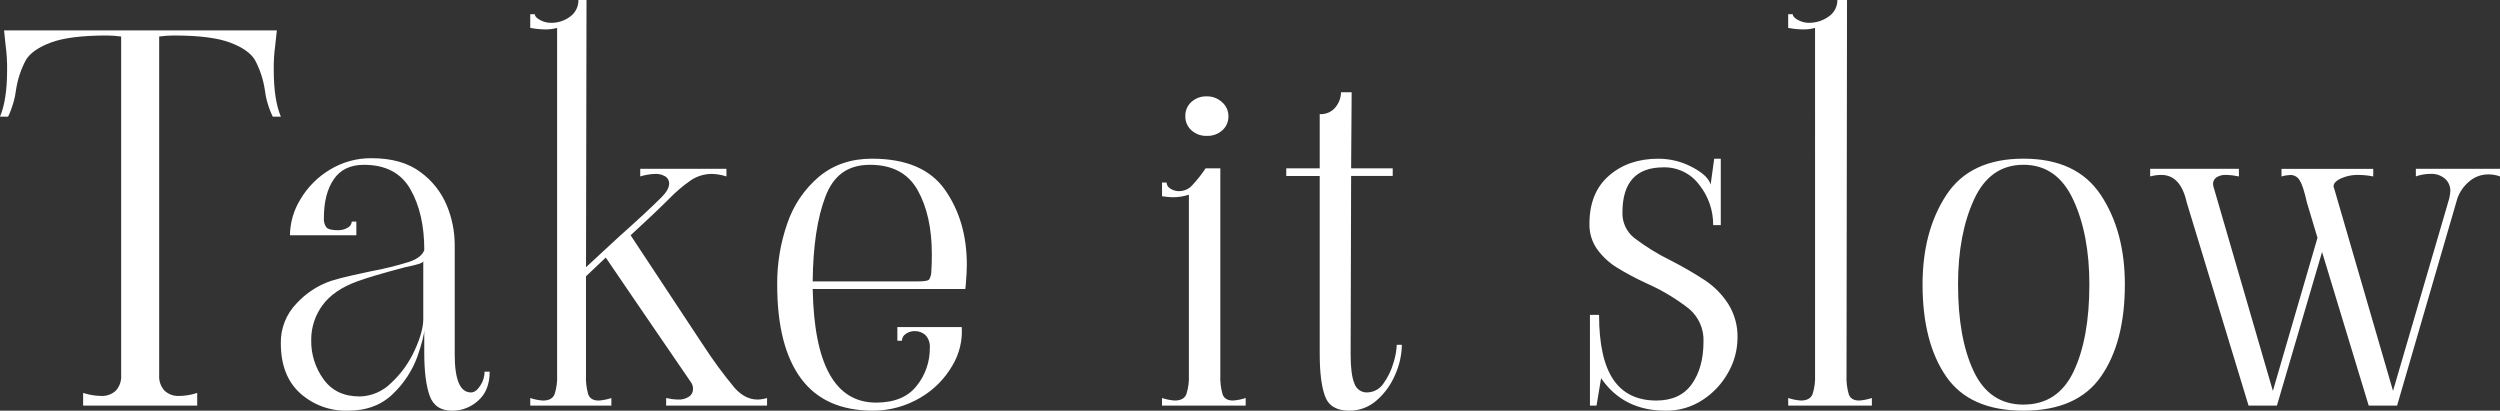 <?xml version="1.0" encoding="UTF-8"?><svg id="_レイヤー_2" xmlns="http://www.w3.org/2000/svg" viewBox="0 0 808.68 132.85"><rect x="0" y="0" width="808.68" height="132.85" fill="#333333" stroke="none"/><defs><style>.cls-1{fill:#fff;stroke-width:0px;}</style></defs><g id="_レイヤー_1-2"><path id="_パス_242" class="cls-1" d="m89.04,14.6c-.37,2.66-.53,5.35-.49,8.04,0,6.45.77,11.48,2.3,15.09h-2.62c-1.37-2.84-2.25-5.89-2.62-9.02-.52-3.24-1.58-6.37-3.12-9.27-1.31-2.24-3.99-4.13-8.04-5.66s-10.11-2.3-18.2-2.3c-1.59.01-3.18.12-4.76.33v109.55c-.13,1.83.49,3.64,1.72,5,1.31,1.21,3.06,1.83,4.84,1.72,1.95-.03,3.89-.37,5.74-.98v4.1H26.89v-4.1c1.86.6,3.79.93,5.74.98,1.78.11,3.53-.51,4.84-1.72,1.23-1.36,1.85-3.17,1.72-5V11.81c-1.52-.2-3.06-.31-4.59-.33-8.09,0-14.16.77-18.2,2.3-4.04,1.53-6.72,3.42-8.04,5.66-1.54,2.9-2.59,6.03-3.12,9.27-.37,3.13-1.26,6.18-2.62,9.02H0c1.53-3.61,2.3-8.64,2.3-15.09.04-2.69-.13-5.37-.49-8.04l-.49-4.76h88.23l-.51,4.76Zm23.45,118.24c-5.67.17-11.2-1.86-15.42-5.66-4.15-3.77-6.23-9.16-6.23-16.15-.09-4.8,1.74-9.43,5.08-12.87,3.05-3.33,6.88-5.84,11.15-7.3,2.08-.66,4.51-1.28,7.3-1.89s4.68-1.01,5.66-1.23c4.16-.76,8.26-1.78,12.3-3.03,2.73-.93,4.37-2.21,4.92-3.85,0-7.87-1.5-14.43-4.51-19.68s-8.01-7.87-15.01-7.87c-4.37,0-7.63,1.56-9.76,4.67s-3.2,7.3-3.2,12.55c-.1,1.08.19,2.15.82,3.03.55.6,1.8.9,3.77.9,1.1.03,2.18-.26,3.12-.82.76-.37,1.26-1.12,1.31-1.97h1.48v4.43h-21.48c.06-4.15,1.25-8.21,3.45-11.73,2.33-3.91,5.6-7.18,9.51-9.51,4.05-2.46,8.71-3.74,13.45-3.69,6.56,0,11.84,1.5,15.83,4.51,3.79,2.75,6.74,6.5,8.52,10.82,1.65,3.98,2.51,8.24,2.54,12.55v35.59c0,8.2,1.75,12.3,5.25,12.3,1.09,0,2.1-.74,3.03-2.21.89-1.34,1.37-2.9,1.39-4.51h1.64c0,4.05-1.23,7.16-3.69,9.35-2.3,2.12-5.32,3.3-8.45,3.28-3.72,0-6.15-1.64-7.3-4.92-1.15-3.28-1.72-7.87-1.72-13.78v-7.54c0,1.53-.74,4.43-2.21,8.69-1.65,4.53-4.31,8.63-7.79,11.97-3.72,3.72-8.64,5.58-14.76,5.58Zm3.77-4.59c3.89-.07,7.6-1.66,10.33-4.43,3.18-2.97,5.75-6.54,7.54-10.5,1.86-4.05,2.79-7.43,2.79-10.17v-18.7c0,.33-.55.66-1.64.98s-2.46.66-4.1.98c-7.11,1.86-12.3,3.39-15.58,4.59-5.14,1.86-8.91,4.46-11.32,7.79-2.38,3.26-3.65,7.2-3.61,11.23-.08,4.56,1.33,9.02,4.02,12.71,2.68,3.67,6.53,5.5,11.56,5.5Zm111.03-16.89c3.17,4.94,6.65,9.68,10.41,14.19,2.24,2.46,4.67,3.69,7.3,3.69,1.06-.01,2.11-.18,3.12-.49v2.46h-32.64v-2.46c1.24.29,2.5.46,3.77.49,1.31.1,2.61-.25,3.69-.98.75-.53,1.21-1.38,1.23-2.3.05-.82-.18-1.63-.66-2.3l-17.06-24.93-10.5-15.42-6.4,6.07v31.99c-.1,2.1.15,4.21.74,6.23.5,1.31,1.62,1.97,3.37,1.97,1.4-.1,2.77-.37,4.1-.82v2.46h-26.24v-2.46c1.33.45,2.7.72,4.1.82,1.97,0,3.23-.68,3.77-2.05.64-1.98.92-4.07.82-6.15V9.02c-1.23.35-2.5.51-3.77.49-1.65-.01-3.3-.18-4.92-.49v-4.43h1.48c0,.66.57,1.28,1.72,1.89,1.03.57,2.18.88,3.36.9,2.31.07,4.56-.65,6.4-2.05,1.69-1.24,2.67-3.23,2.62-5.33h2.62l-.16,86.43,10.82-10c5.9-5.25,10.44-9.46,13.61-12.63,1.64-1.64,2.46-3.12,2.46-4.43.03-.93-.44-1.81-1.23-2.3-1.02-.6-2.19-.88-3.36-.82-1.61.07-3.21.34-4.76.82v-2.46h27.88v2.46c-1.49-.48-3.03-.76-4.59-.82-2.45-.02-4.85.69-6.89,2.05-2.54,1.76-4.9,3.76-7.05,5.99-3.06,3.06-7.22,7-12.46,11.81l23.28,35.26Zm55.1,21.48c-10.39,0-18.15-3.47-23.29-10.41-5.14-6.94-7.71-17.08-7.7-30.43-.05-6.73,1.06-13.41,3.28-19.76,1.98-5.87,5.52-11.09,10.25-15.09,4.65-3.88,10.36-5.82,17.14-5.82,11.04,0,18.91,3.36,23.62,10.09s7.05,14.79,7.05,24.19c0,1.64-.11,3.77-.33,6.4l-.16,1.48h-49.36c.44,24.49,7.27,36.74,20.5,36.74,5.9,0,10.28-1.8,13.12-5.41,2.8-3.48,4.31-7.83,4.26-12.3.13-1.5-.38-2.99-1.39-4.1-.96-.89-2.22-1.36-3.53-1.31-1.03-.02-2.04.3-2.87.9-.76.48-1.22,1.32-1.23,2.21h-1.48v-4.43h20.83c.28,4.37-.78,8.71-3.03,12.46-2.47,4.27-6,7.83-10.25,10.33-4.66,2.78-9.99,4.26-15.42,4.26h0Zm14.6-41.82c1.97,0,3.14-.19,3.53-.57.53-.86.78-1.86.74-2.87.11-1.2.16-3,.16-5.41,0-8.31-1.53-15.2-4.59-20.66s-8.2-8.2-15.42-8.2-11.81,3.44-14.43,10.33-3.99,16.02-4.1,27.39h34.11Zm93.32-47.07c-1.81.06-3.57-.59-4.92-1.8-1.3-1.17-2.02-2.85-1.97-4.59-.05-1.75.67-3.42,1.97-4.59,1.35-1.21,3.11-1.86,4.92-1.8,1.85-.04,3.64.63,5,1.89,1.31,1.13,2.06,2.78,2.05,4.51.05,1.75-.67,3.42-1.97,4.59-1.4,1.23-3.22,1.87-5.08,1.8h0Zm-14.43,84.79c1.33.45,2.7.72,4.1.82,1.97,0,3.23-.68,3.77-2.05.64-1.98.92-4.07.82-6.15v-58.38c-1.69.56-3.47.83-5.25.82-1.15-.03-2.3-.14-3.44-.33v-4.43h1.47c.04.83.5,1.57,1.23,1.97.85.56,1.85.84,2.87.82,1.56,0,3.04-.66,4.1-1.8,1.63-1.73,3.11-3.6,4.43-5.58h4.76v66.91c-.1,2.1.15,4.21.74,6.23.49,1.31,1.61,1.97,3.36,1.97,1.4-.1,2.77-.37,4.1-.82v2.46h-27.06v-2.46Zm60.52,4.1c-4.05,0-6.64-1.56-7.79-4.67-1.15-3.12-1.72-7.68-1.72-13.69v-57.56h-10.82v-2.46h10.82v-17.55c2,.14,3.93-.72,5.17-2.3,1.08-1.35,1.69-3.02,1.72-4.76h3.44l-.17,24.6h13.45v2.46h-13.45l-.16,57.73c0,4.37.41,7.52,1.23,9.43.57,1.73,2.19,2.9,4.02,2.87,2.19,0,4.23-1.11,5.41-2.95,1.44-2.01,2.53-4.26,3.2-6.64.61-1.89.97-3.84,1.07-5.82h1.64c-.05,3.31-.78,6.57-2.13,9.59-1.33,3.21-3.38,6.07-5.99,8.36-2.45,2.2-5.64,3.4-8.94,3.36Zm102.34,0c-9.07,0-16.02-3.5-20.83-10.5l-1.48,8.86h-2.13v-29.36h2.95c0,9.4,1.53,16.37,4.59,20.91,3.06,4.54,7.71,6.81,13.94,6.81,5.14,0,8.97-1.78,11.48-5.33,2.51-3.55,3.77-8.12,3.77-13.69.18-4.09-1.55-8.02-4.67-10.66-4.21-3.29-8.81-6.04-13.69-8.2-3.38-1.55-6.67-3.3-9.84-5.25-2.39-1.51-4.47-3.46-6.15-5.74-1.74-2.44-2.63-5.37-2.54-8.36,0-6.67,2.1-11.83,6.31-15.5,4.21-3.67,9.54-5.5,15.99-5.49,3.8,0,7.55.92,10.91,2.71,3.44,1.8,5.44,3.69,5.99,5.66l1.15-8.36h2.13v21.48h-2.46c.04-4.7-1.52-9.27-4.43-12.96-2.71-3.71-7.06-5.85-11.64-5.74-8.86,0-13.28,4.87-13.28,14.6-.1,3.17,1.3,6.21,3.77,8.2,3.74,2.85,7.75,5.32,11.97,7.38,3.83,1.96,7.55,4.12,11.15,6.48,2.91,1.98,5.39,4.51,7.3,7.46,2.1,3.33,3.16,7.22,3.03,11.15-.04,3.85-1.05,7.64-2.95,10.99-1.98,3.62-4.82,6.69-8.28,8.94-3.57,2.36-7.77,3.58-12.06,3.52Zm39.69-4.1c1.33.45,2.7.72,4.1.82,1.97,0,3.23-.68,3.77-2.05.64-1.98.92-4.07.82-6.15V9.02c-1.23.35-2.5.51-3.77.49-1.65-.01-3.3-.18-4.92-.49v-4.43h1.48c0,.66.57,1.28,1.72,1.89,1.03.57,2.18.88,3.36.9,2.35.05,4.66-.67,6.56-2.05,1.77-1.19,2.82-3.2,2.79-5.33h3.12l-.16,121.36c-.1,2.1.15,4.21.74,6.23.49,1.31,1.61,1.97,3.36,1.97,1.4-.1,2.77-.37,4.1-.82v2.46h-27.06v-2.46Zm76.1,4.1c-11.59,0-19.93-3.69-25.01-11.07-5.08-7.38-7.63-17.3-7.63-29.77,0-11.48,2.57-21.13,7.71-28.95,5.14-7.82,13.45-11.73,24.93-11.73s19.82,3.91,25.01,11.73c5.19,7.82,7.79,17.47,7.79,28.95,0,12.47-2.57,22.39-7.71,29.77-5.14,7.38-13.5,11.07-25.09,11.07h0Zm0-1.97c7.43,0,12.85-3.58,16.24-10.74,3.39-7.16,5.08-16.54,5.08-28.13,0-10.82-1.75-19.98-5.25-27.47-3.5-7.49-8.86-11.23-16.07-11.23-7.22,0-12.55,3.74-15.99,11.23s-5.17,16.64-5.17,27.47c0,11.59,1.69,20.96,5.08,28.13,3.39,7.16,8.75,10.74,16.07,10.75h0Zm154.16-76.26v2.46c-1.15-.43-2.38-.65-3.61-.66-2.46-.06-4.85.85-6.64,2.54-1.6,1.39-2.81,3.17-3.53,5.17l-19.52,67.08h-9.18l-15.09-49.69-14.6,49.69h-9.18l-20.01-65.76c-1.31-5.9-4.05-8.86-8.2-8.86-1.22,0-2.43.17-3.61.49v-2.46h28.7v2.46c-1.35-.29-2.72-.46-4.1-.49-1.13-.08-2.25.21-3.2.82-.68.49-1.08,1.29-1.07,2.13.04.51.15,1,.33,1.48l19.03,65.44,14.43-49.53-3.44-11.48c-.77-3.5-1.53-5.85-2.3-7.05-.58-1.09-1.71-1.78-2.95-1.8-1,.04-1.99.2-2.95.49v-2.46h29.68v2.46c-1.51-.31-3.05-.48-4.59-.49-2.22-.09-4.42.39-6.4,1.39-1.64.93-2.19,1.94-1.64,3.03l19.03,65.43,18.2-62.32c.17-.76.28-1.53.33-2.3.05-1.53-.58-3-1.72-4.02-1.3-1.09-2.97-1.65-4.67-1.56-1.62,0-3.23.27-4.76.82v-2.46h27.23Z"/></g></svg>